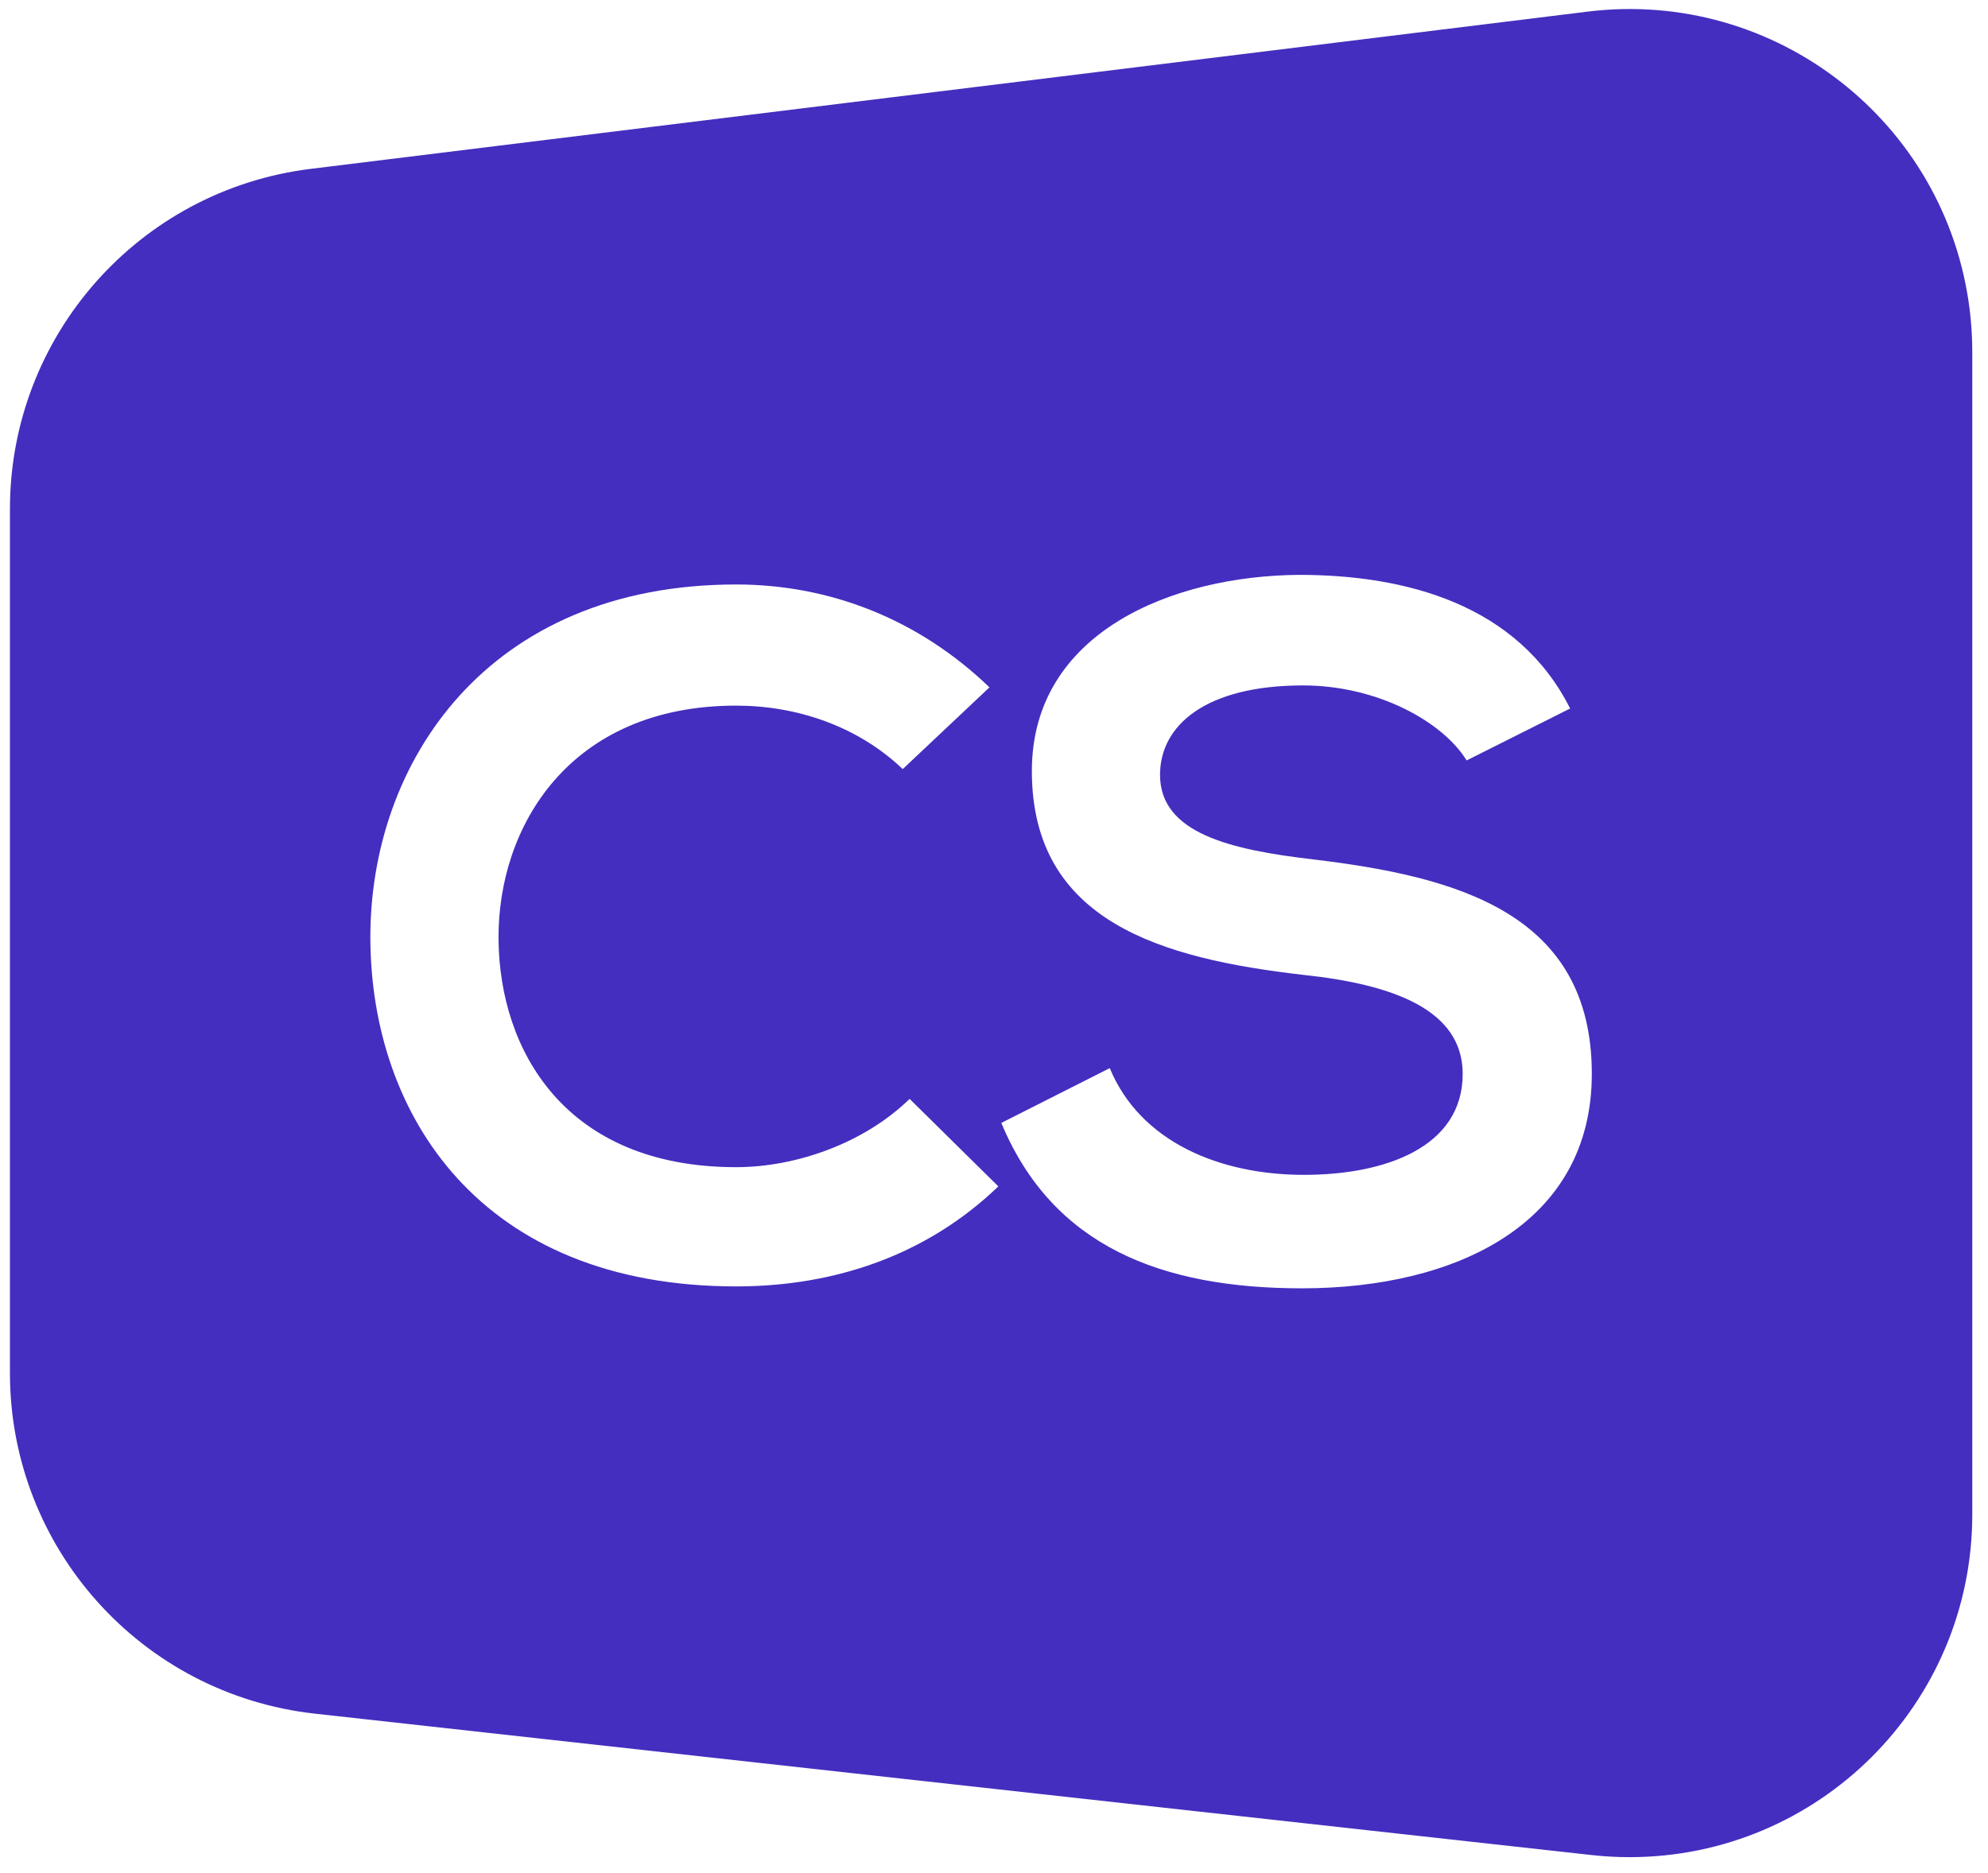<?xml version="1.0" encoding="UTF-8"?>
<svg xmlns="http://www.w3.org/2000/svg" xmlns:xlink="http://www.w3.org/1999/xlink" width="87px" height="82px" viewBox="0 0 87 82" version="1.1">
  <title>cornerstone</title>
  <g id="Page-1" stroke="none" stroke-width="1" fill="none" fill-rule="evenodd">
    <path d="M86.199,13.563 C86.274,14.172 86.312,14.784 86.312,15.397 L86.312,66.295 C86.312,74.58 79.596,81.295 71.312,81.295 C70.76,81.295 70.209,81.265 69.66,81.204 L13.783,75.014 C6.184,74.172 0.435,67.75 0.435,60.105 L0.435,22.279 C0.435,14.704 6.083,8.317 13.601,7.391 L69.478,0.509 C77.701,-0.503 85.187,5.341 86.199,13.563 Z M56.849,25.164 C51.284,25.206 45.157,27.689 45.157,33.75 C45.157,40.359 50.852,41.958 57.022,42.673 C61.034,43.094 64.011,44.231 64.011,47.009 C64.011,50.208 60.645,51.428 57.065,51.428 C53.398,51.428 49.903,49.997 48.566,46.756 L43.82,49.155 C46.063,54.543 50.809,56.395 56.978,56.395 C63.709,56.395 69.662,53.575 69.662,47.009 C69.662,39.98 63.795,38.38 57.496,37.623 C53.872,37.202 50.766,36.486 50.766,33.919 C50.766,31.73 52.794,30.004 57.022,30.004 C60.3,30.004 63.148,31.604 64.183,33.287 L68.713,31.014 C66.427,26.469 61.551,25.164 56.849,25.164 Z M32.215,25.585 C21.299,25.585 16.165,33.414 16.208,41.116 C16.252,48.777 20.997,56.311 32.215,56.311 C36.572,56.311 40.584,54.922 43.69,51.933 L39.808,48.103 C37.823,50.039 34.846,51.092 32.215,51.092 C24.751,51.092 21.86,45.999 21.817,41.116 C21.774,36.192 24.923,30.888 32.215,30.888 C34.846,30.888 37.521,31.772 39.506,33.666 L43.302,30.088 C40.196,27.1 36.313,25.585 32.215,25.585 Z" id="cornerstone" fill="#442EBF"></path>
  </g>
</svg>
